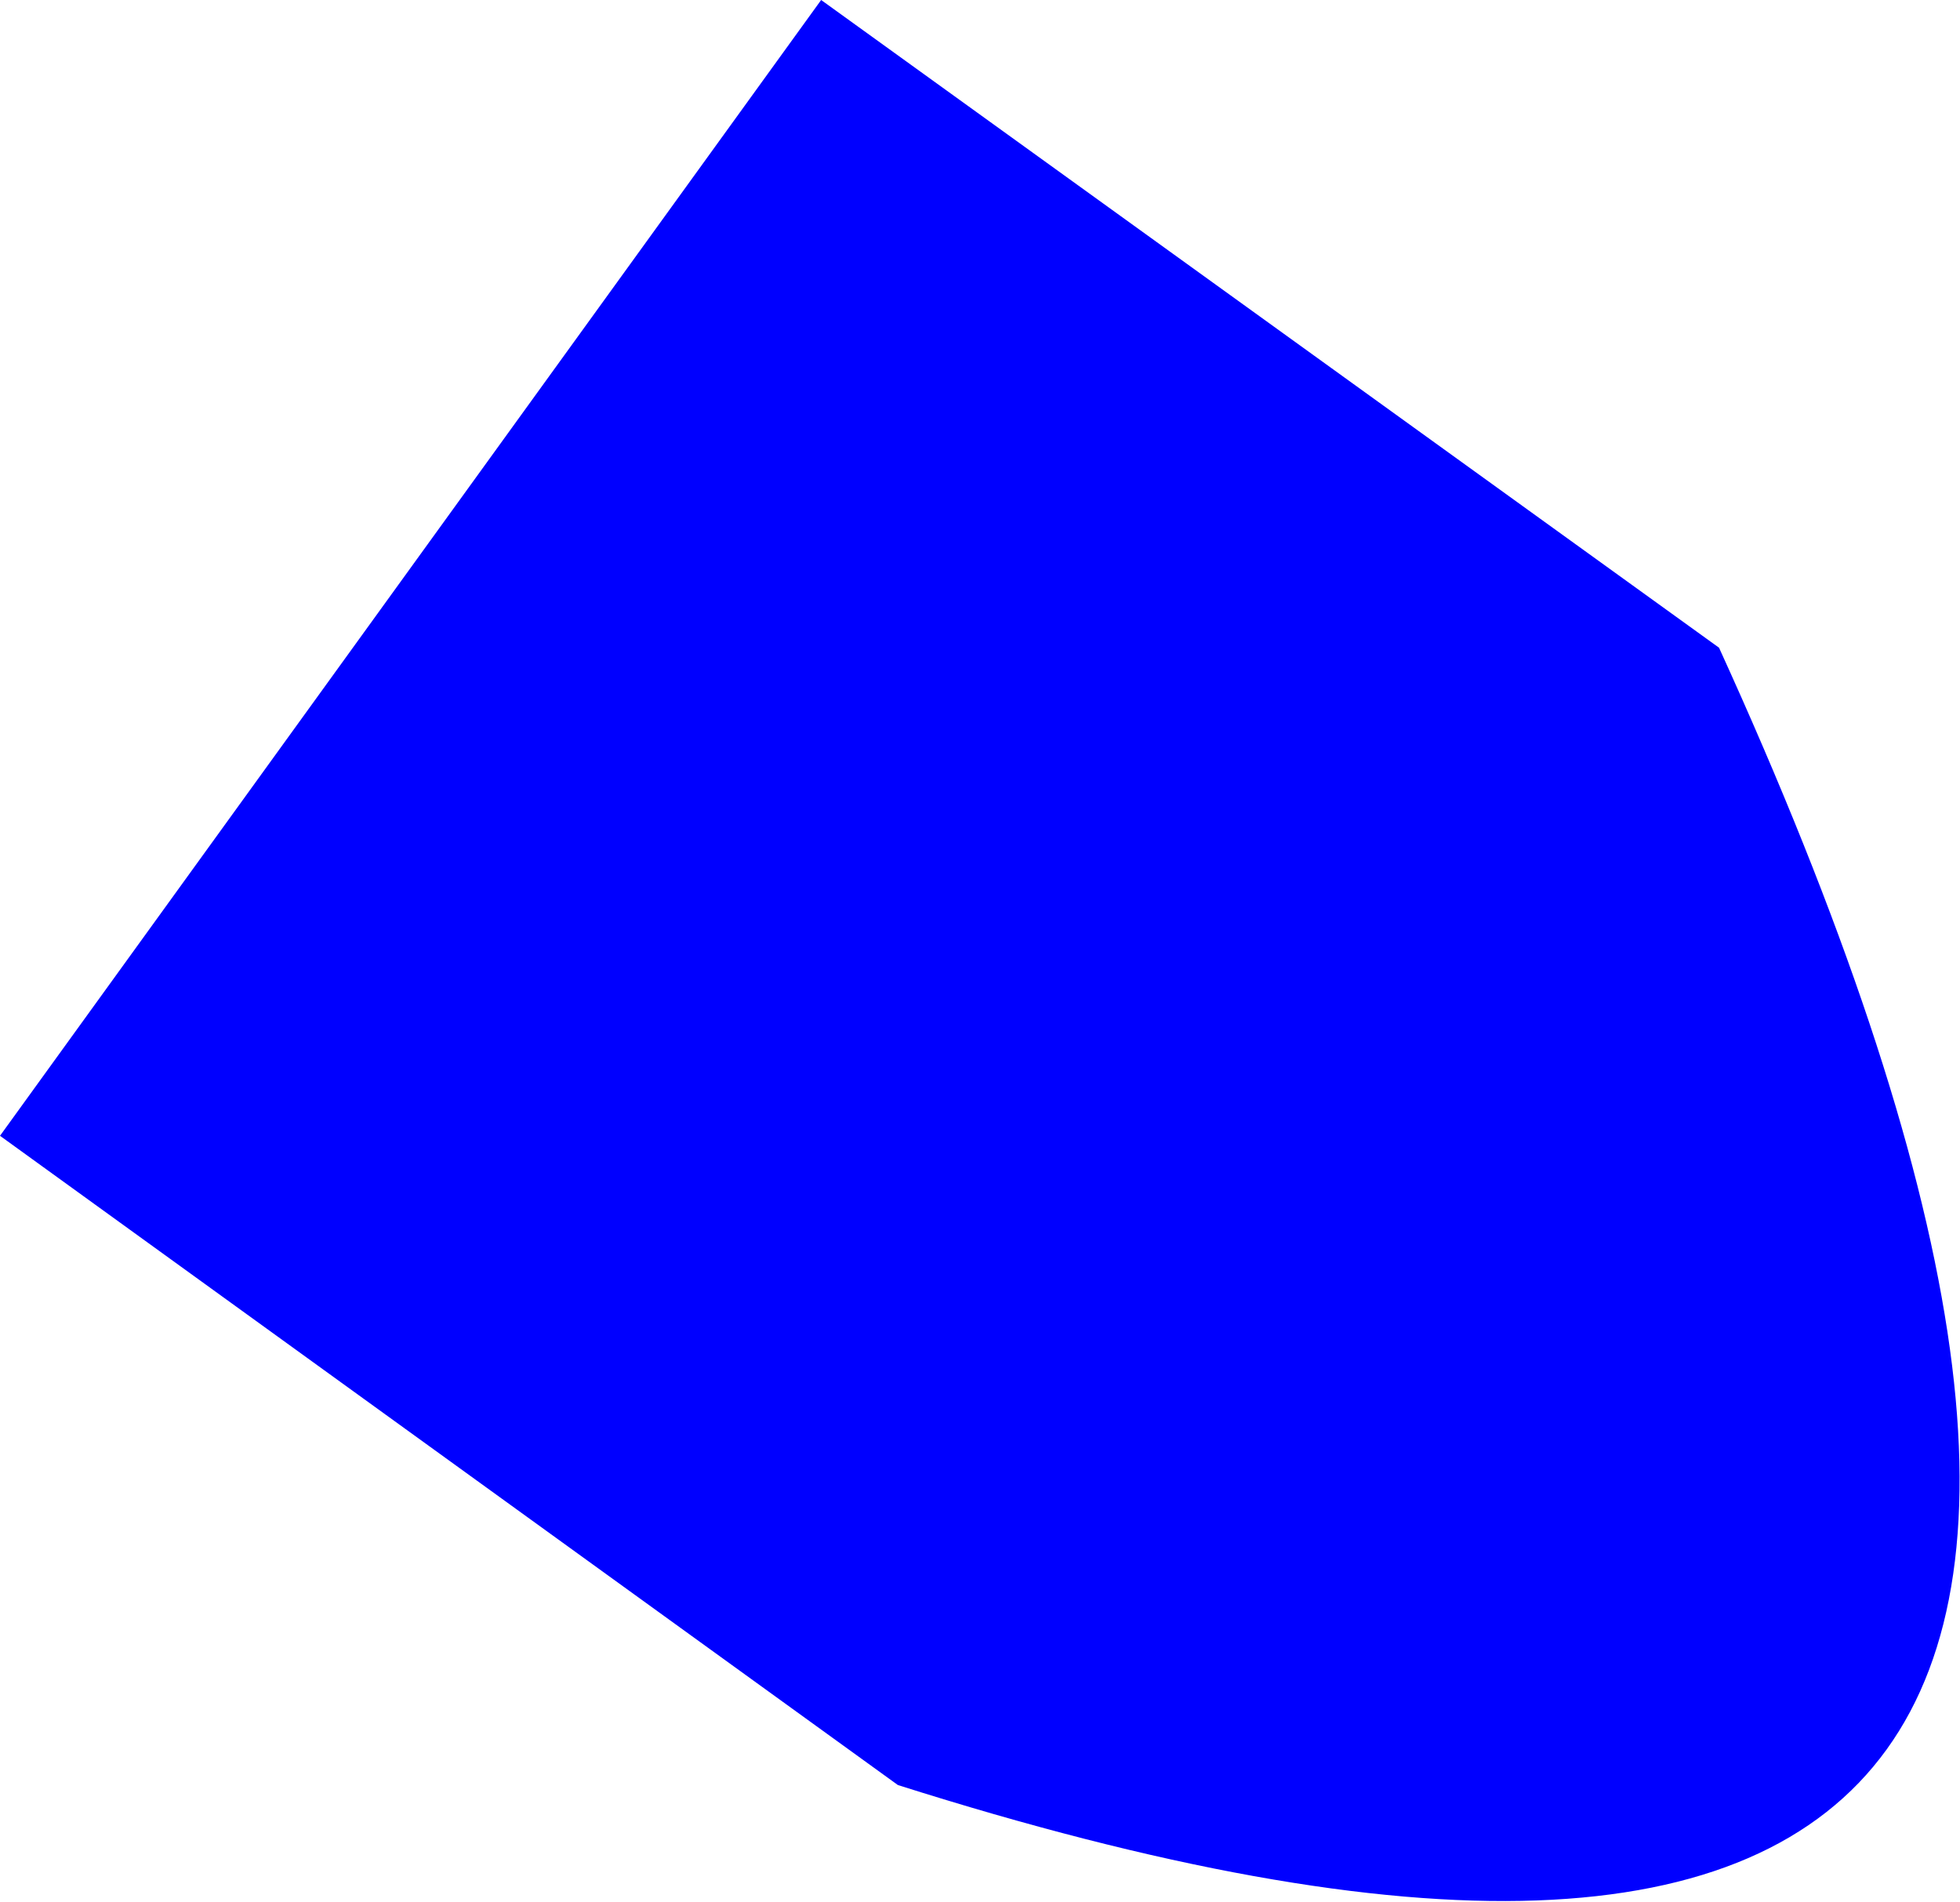 <?xml version="1.0" encoding="UTF-8" standalone="no"?>
<svg xmlns:xlink="http://www.w3.org/1999/xlink" height="61.95px" width="63.85px" xmlns="http://www.w3.org/2000/svg">
  <g transform="matrix(1.0, 0.0, 0.0, 1.0, -354.9, -208.75)">
    <path d="M381.65 208.75 L410.9 229.85 Q435.2 283.1 384.15 266.9 L354.9 245.75 381.65 208.75" fill="#0000ff" fill-rule="evenodd" stroke="none"/>
  </g>
</svg>
